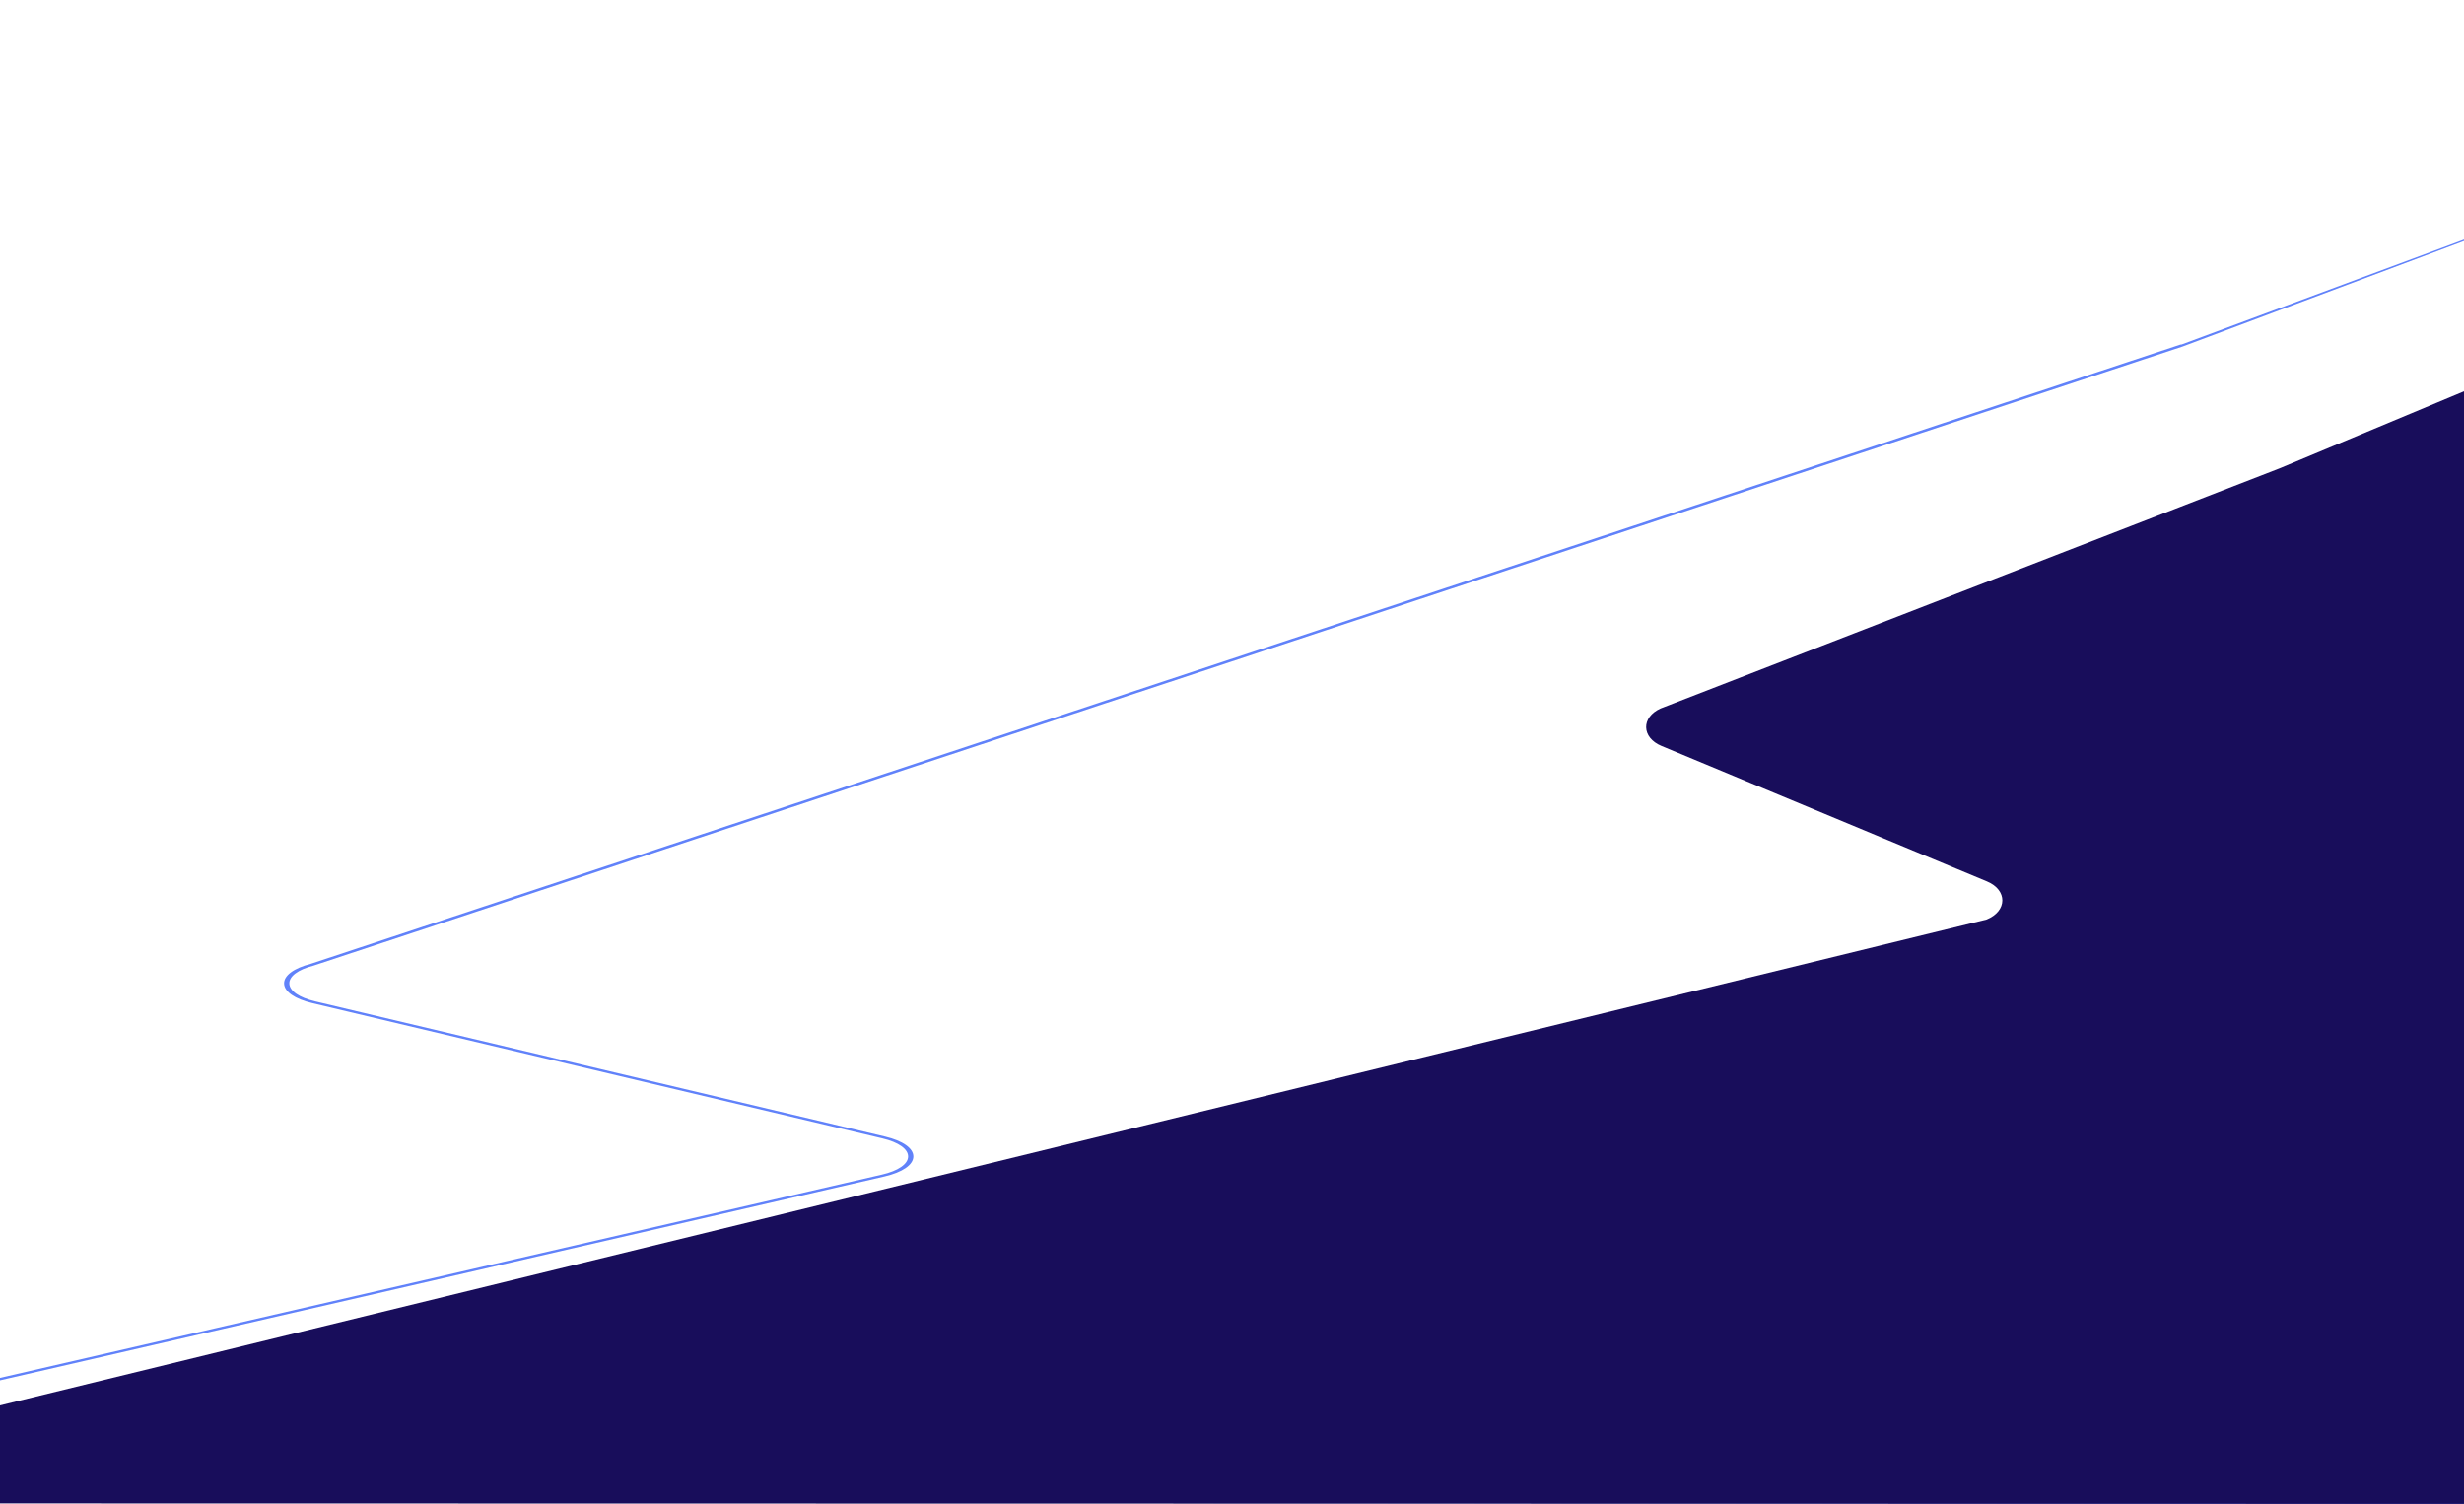 <svg width="1920" height="1172" viewBox="0 0 1920 1172" fill="none" xmlns="http://www.w3.org/2000/svg">
<g clip-path="url(#clip0_555_1131)">
<path d="M1972.37 1172L-410.948 1170.2C-411.874 1170.2 -412.689 1169.95 -412.929 1169.59C-413.17 1169.23 -412.781 1168.85 -411.967 1168.66L687.149 915.302C699.87 912.372 707.517 907.115 707.609 901.241C707.702 895.374 700.221 890.08 687.594 887.083L243.4 781.703C229.865 778.499 221.625 772.825 221.366 766.527C221.107 760.236 228.846 754.451 242.085 751.068L1698.89 268.547C1699.22 268.458 1699.59 268.413 1700 268.413L1991.94 160C1993.07 160 1994 160.372 1994 160.825L1974.44 1171.17C1974.44 1171.39 1974.22 1171.61 1973.83 1171.75C1973.44 1171.91 1972.92 1171.99 1972.39 1171.99L1972.37 1172ZM-403.283 1168.56L1970.31 1170.35L1989.87 161.651L1700.59 270.064L244.289 752.451C232.253 755.537 225.217 760.787 225.458 766.497C225.699 772.215 233.179 777.361 245.474 780.283L689.667 885.663C703.573 888.957 711.812 894.786 711.701 901.256C711.609 907.717 703.184 913.51 689.186 916.737L-403.283 1168.56V1168.56Z" fill="#6182FA"/>
<path d="M1294.73 581.295L1548.26 686.814C1564.38 693.523 1564.24 709.933 1548 716.5L-312 1171.46L2626 1172L2604.5 19L1776.41 364.901L1294.01 552.026C1278.64 558.928 1279.03 574.765 1294.72 581.295H1294.73Z" fill="#180D5B"/>
</g>
<defs>
<clipPath id="clip0_555_1131">
<rect width="1920" height="1172" fill="white"/>
</clipPath>
</defs>
</svg>
